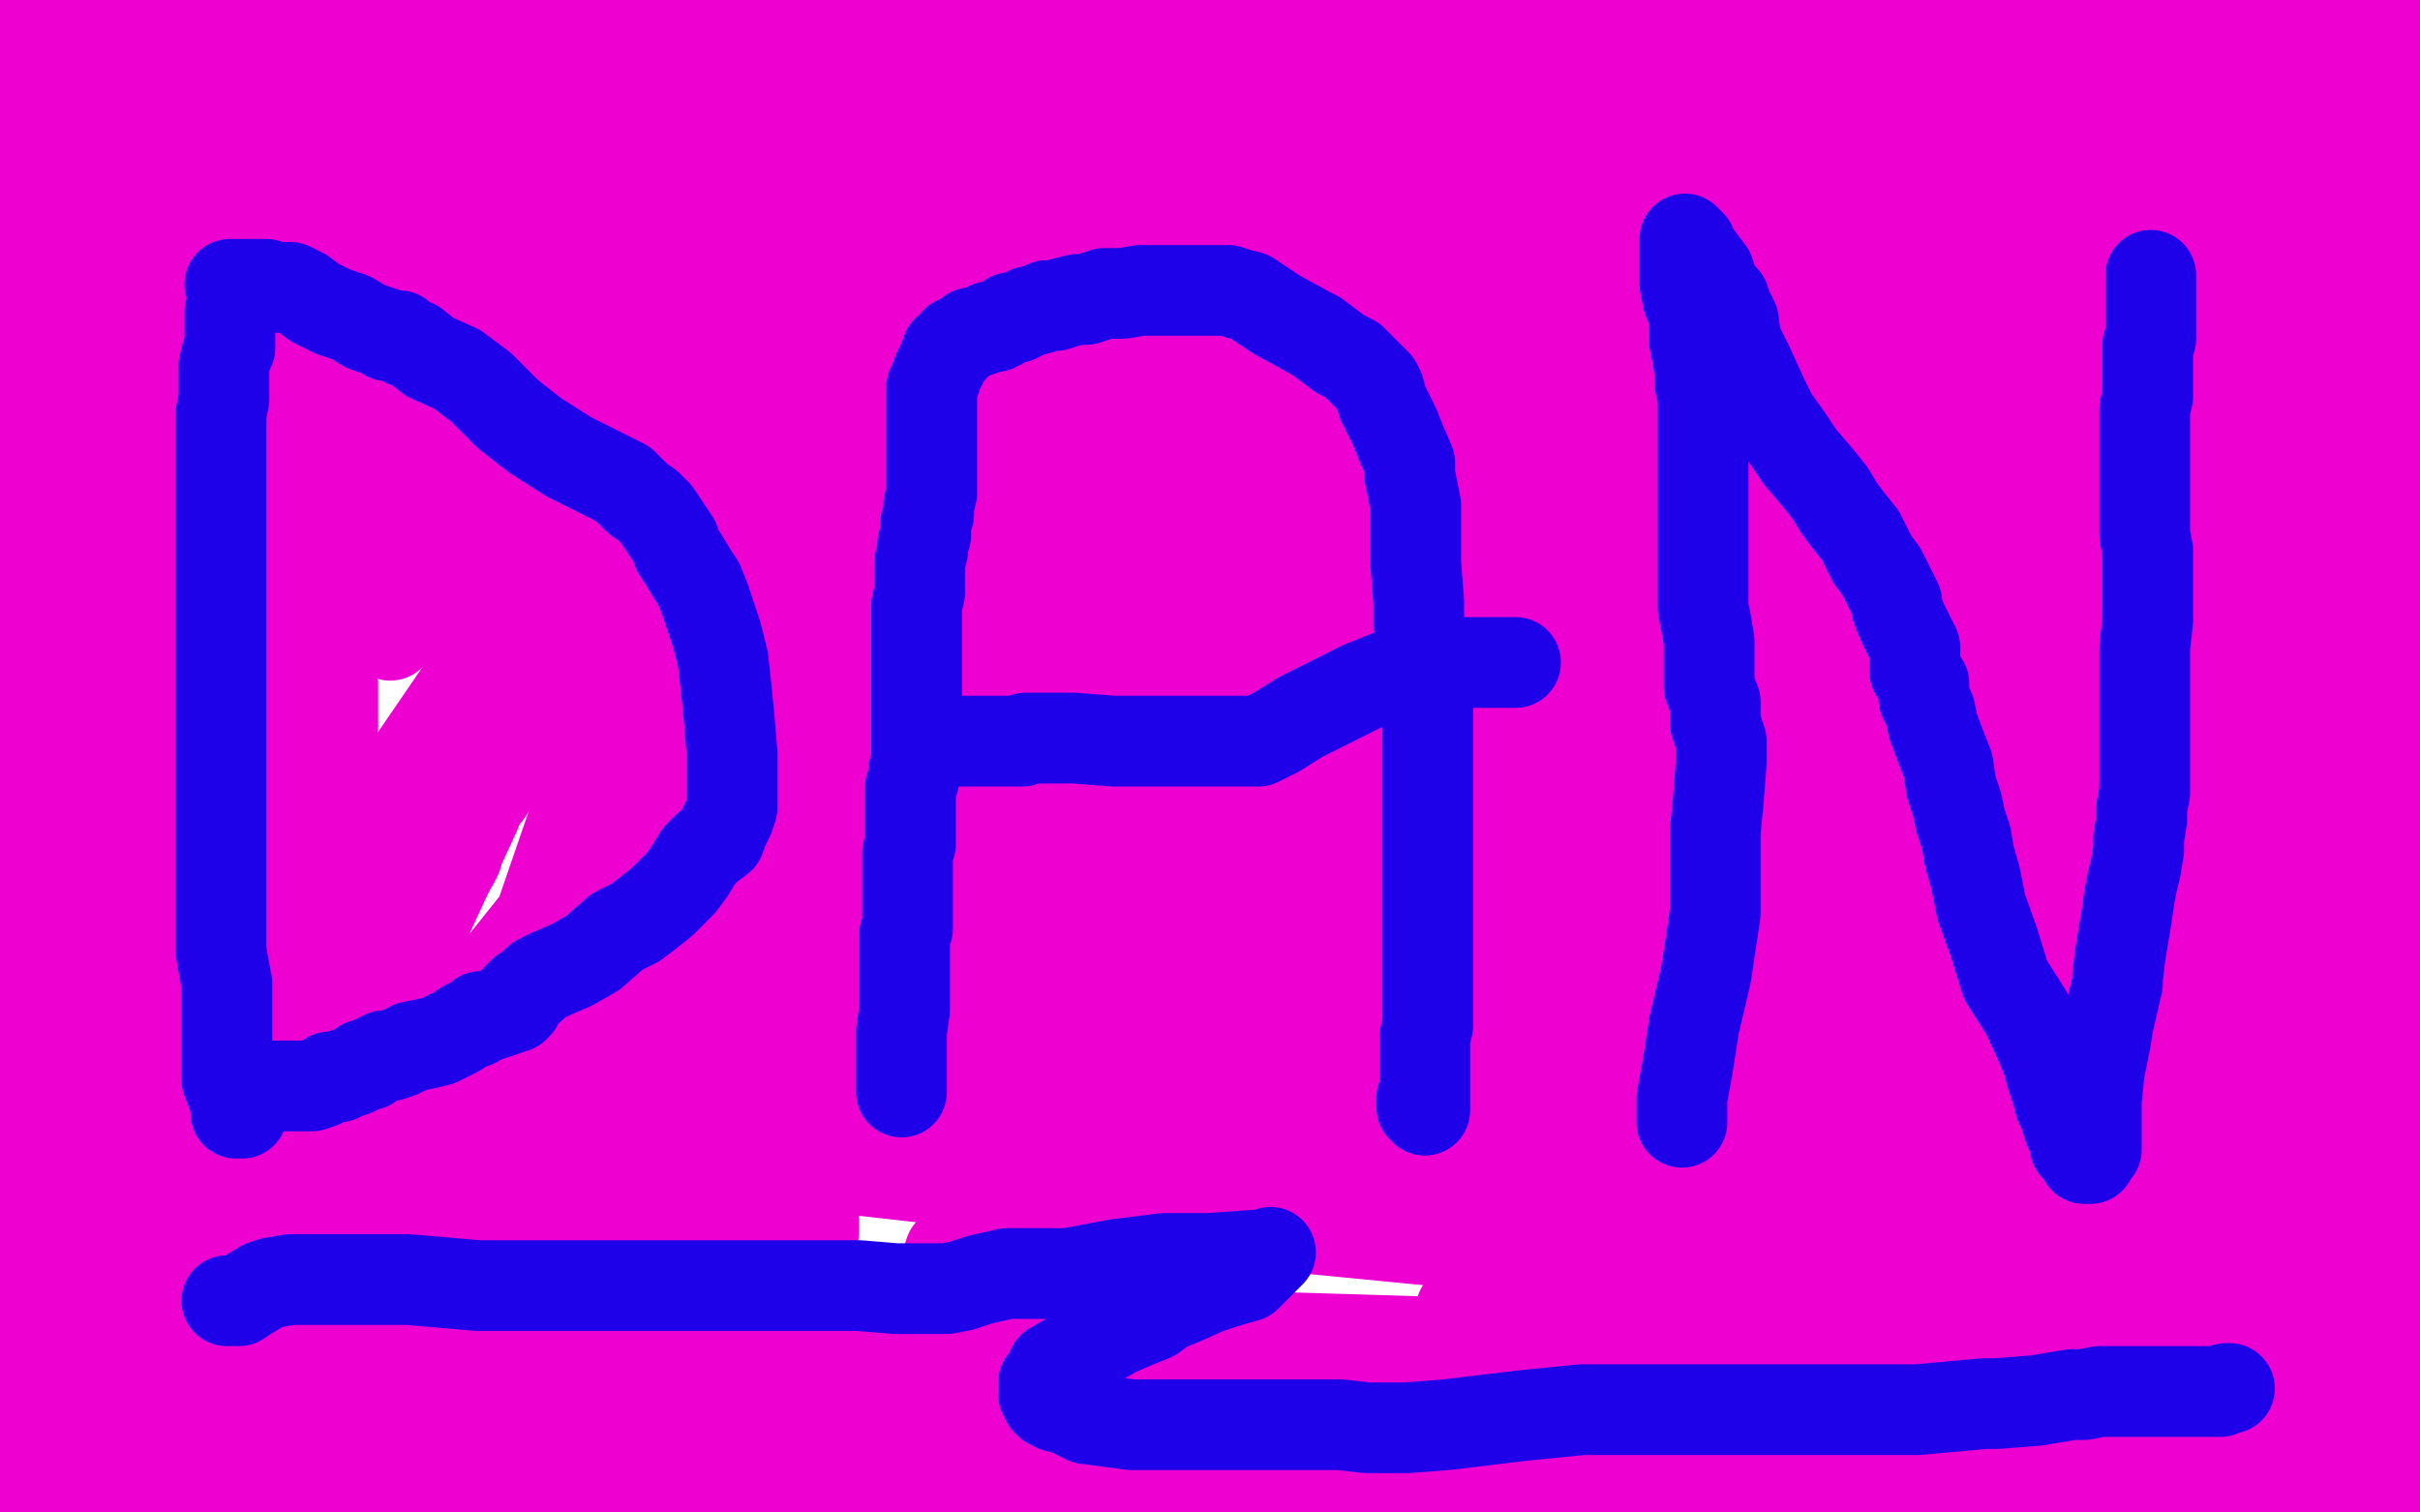 <?xml version="1.0" standalone="no"?>
<!DOCTYPE svg PUBLIC "-//W3C//DTD SVG 1.1//EN"
"http://www.w3.org/Graphics/SVG/1.1/DTD/svg11.dtd">

<svg width="800" height="500" version="1.1" xmlns="http://www.w3.org/2000/svg" xmlns:xlink="http://www.w3.org/1999/xlink" style="stroke-antialiasing: false"><desc>This SVG has been created on https://colorillo.com/</desc><rect x='0' y='0' width='800' height='500' style='fill: rgb(255,255,255); stroke-width:0' /><polyline points="395,335 394,335 394,335 393,336 393,336 390,337 390,337 387,339 387,339 385,340 385,340 378,344 378,344 369,347 369,347 359,351 359,351 352,354 346,356 345,356 345,355 345,354 345,352 345,348 346,344 348,339 349,336 350,334 350,333 350,332 351,332 351,331 351,330 351,329 351,328 351,325 350,323 349,322 350,322 352,322 355,323 359,325 369,326 379,327 389,328 397,329 403,329 404,329 405,329 407,329 410,329 413,329 414,329 415,329 416,329 417,329 419,328 420,328 421,328 421,329 421,330 421,331 420,335 419,338 418,340 417,343 417,345 416,347 415,351 415,353 414,356 413,358 413,360 413,362 413,364 413,368 413,369 413,372 413,374 413,377 413,382 413,386 413,389 413,393 413,395 413,397 413,400 413,402 412,405 412,407 411,411 411,413 410,418 408,421 407,423 407,424 405,424 404,424 403,425 402,424 401,423 395,417 384,406 371,396 363,389 357,381 357,375 357,367 359,359 361,352 364,348 366,347 370,347 378,347 390,347 400,349 403,350 403,351 402,353 401,353 400,357 397,362 392,369 386,376 381,383 377,387 375,390 371,392 370,392 370,391 370,390 371,387 371,382 372,374 372,360 373,353 374,351 375,351 375,353 375,356 375,364 375,372 373,379 367,387 360,394 354,401 352,404 352,403 353,400 356,394 360,388 370,370 385,347 390,339 391,338 391,340 391,343 389,347 389,358 388,373 387,389 387,405 386,415 386,419 386,417 387,414 388,411 391,399 396,381 400,365 403,355 403,353 403,355 403,361 403,366 399,384 393,402 382,421 378,427 378,429 377,428 377,427 377,422 374,417 371,412 367,410 360,410 348,410 331,410 326,411 323,412 320,412 318,412 317,412 314,414 312,420 310,427 310,431 312,434 322,435 359,433 380,430 390,428 389,428 387,429 384,431 379,435 359,443 335,449 309,457 291,461 285,465 286,465 289,464 305,463 342,460 394,459 429,459 451,461 459,462 458,462 450,462 426,462 391,462 339,462 313,462 313,464 317,468 338,474 391,479 452,482 507,483 523,487 522,488 513,488 490,488 450,486 357,478 316,476 305,475 307,475 313,475 338,475 379,475 425,475 450,475 457,475 456,474 430,474 384,474 332,473 292,473 279,474 280,474 296,474 349,474 414,472 481,467 531,460 544,456 533,452 485,444 419,442 368,442 343,448 341,451 346,451 367,451 395,449 424,448 450,447 467,445 471,445 467,445 452,445 424,445 396,446 377,448 376,449 381,451 418,451 492,451 576,451 636,451 661,449 662,449 652,449 626,449 592,448 570,448 567,448 570,451 584,455 601,455 621,455 643,453 655,453 653,453 649,453 630,455 606,460 580,468 551,478 536,480 534,480 536,480 550,473 575,471 617,468 629,468 630,468 625,470 598,475 550,479 506,486 484,492 481,492 482,493 490,493 505,493 536,494 555,494 565,494 568,494 568,493 562,492 547,492 527,492 507,492 501,492 503,492 508,492 525,492 551,489 579,487 599,485 611,485 613,485 612,485 608,485 594,489 581,494 578,498 582,499 595,498 629,485 665,471 701,460 719,452 720,449 712,447 694,447 668,449 640,455 619,463 610,468 608,470 611,470 614,471 620,471 631,471 646,471 667,471 688,471 701,472 703,473 701,473 694,473 665,473 652,473 630,474 629,474 630,475 641,477 664,479 702,481 735,481 752,481 754,481 748,481 718,481 687,481 660,482 635,482 625,483 625,485 627,485 635,485 656,486 684,486 711,486 728,486 733,485 728,485 706,485 676,485 641,485 620,487 618,487 619,488 634,488 669,489 718,489 749,489 771,487 772,486 769,484 762,482 749,481 737,481 724,485 719,489 718,493 719,494 727,495 741,495 760,495 769,492 772,490 773,488 772,488 771,489 771,488 771,487 772,487 774,489 776,490 781,492 782,494 783,494 784,494 785,494 788,494 794,494 795,493 794,494 793,494 793,495 793,494 792,492 791,490 790,482 790,469 788,457 786,444 785,433 785,424 785,422 785,423 786,425 786,426 786,429 790,435 791,438 791,439 791,437 791,432 792,425 793,399 793,383 794,373 795,370 795,372 794,377 794,384 792,393 790,414 787,432 784,446 783,449 783,448 783,444 783,425 783,400 783,375 781,351 776,339 775,337 775,338 773,357 769,391 765,418 751,453 744,464 744,462 744,455 746,442 750,416 750,388 750,362 750,344 747,338 746,337 742,342 721,382 706,410 697,433 691,450 690,455 690,456 691,451 698,428 706,398 712,369 716,343 717,333 717,332 714,344 702,375 680,424 659,468 649,490 647,495 649,491 655,482 671,459 687,430 699,399 700,379 698,377 697,379 689,402 676,430 666,459 660,478 658,483 660,479 665,471 678,445 689,414 693,365 693,346 690,343 688,343 677,359 658,387 635,418 617,444 606,453 605,453 607,446 632,413 655,382 669,360 674,352 673,353 670,357 664,364 647,382 626,400 603,419 585,435 580,441 582,444 613,445 667,440 715,421 735,406 742,394 741,388 734,386 720,387 706,394 697,402 694,409 694,414 695,416 698,414 703,411 706,407 706,405 703,403 694,402 675,402 645,404 621,405 605,408 596,409 602,406 634,395 697,385 742,378 750,374 751,374 744,374 727,381 696,395 662,408 636,417 619,431 618,434 618,435 621,436 632,434 647,429 655,427 660,427 659,427 656,429 648,431 618,437 538,439 496,437 483,434 483,433 487,429 505,423 530,414 550,405 560,402 558,402 556,402 552,402 545,405 524,417 515,422 514,425 514,426 517,426 531,426 568,422 632,419 674,417 684,415 682,414 665,414 618,415 589,419 569,426 557,432 553,434 554,433 556,432 561,430 583,427 613,425 633,425 640,424 637,427 626,436 608,442 594,442 584,435 583,422 593,403 613,382 637,360 651,347 654,342 652,343 641,351 622,366 601,382 582,396 571,410 566,414 566,412 569,405 573,397 586,376 611,339 623,325 624,322 623,322 618,328 607,341 593,358 578,372 558,386 541,397 531,398 528,398 527,395 526,386 530,377 534,368 537,360 539,357 539,356 538,359 536,363 533,368 531,372 524,387 517,401 512,415 512,417 512,415 512,412 516,402 519,389 519,376 520,364 521,356 521,355 520,357 518,361 517,367 512,380 507,396 503,408 502,411 503,409 506,402 517,378 533,343 552,297 561,266 566,249 565,239 564,239 563,242 560,258 551,279 539,310 530,343 526,359 525,363 525,361 527,356 540,324 553,293 560,261 564,234 564,219 564,217 564,218 563,225 563,237 561,278 561,340 561,400 560,431 560,451 560,452 561,448 562,438 564,409 569,371 574,325 576,299 576,281 576,277 576,281 576,292 566,368 560,430 560,479 560,499 563,496 573,473 582,443 589,398 599,341 606,291 612,258 612,256 612,257 612,276 612,316 599,365 592,388 588,401 589,400 594,394 604,383 634,343 682,266 699,218 703,194 703,192 703,193 703,215 701,265 700,331 700,391 706,426 711,435 712,435 712,422 712,397 712,373 710,355 709,347 708,346 707,347 703,367 697,401 691,429 690,445 690,450 693,451 701,446 708,435 713,422 718,411 723,400 726,396 725,399 724,407 722,419 718,431 713,455 712,470 711,478 711,477 713,473 715,469 722,459 731,444 740,435 748,426 748,425 748,426 746,431 725,471 717,487 706,496 713,487 721,481 737,463 755,444 764,434 765,431 763,431 761,435 745,455 733,471 725,487 723,493 723,491 725,489 727,483 732,471 740,458 751,447 756,443 757,445 757,449 754,462 750,472 747,477 747,476 748,475 751,472 754,470 758,464 765,459 767,458 767,459 766,464 764,474 763,478 762,479 762,478 764,475 767,468 779,447 794,409 799,367 797,372 796,375 796,374 796,371 796,362 796,350 796,338 796,289 796,262 796,252 796,251 796,252 795,274 793,306 792,348 792,371 792,380 792,378 792,373 796,339 799,279 799,278 799,274 798,265 796,243 794,215 792,176 790,137 790,113 790,99 790,94 790,98 790,107 790,120 790,136 790,177 790,211 790,227 791,233 791,232 791,228 792,217 792,143 792,81 790,36 790,17 789,2 788,0 787,5 786,14 784,38 779,80 778,107 776,117 776,115 776,110 777,99 782,75 785,48 788,27 790,14 790,12 790,15 789,19 787,25 780,34 775,40 759,54 744,61 726,63 700,60 671,54 650,48 636,45 632,44 633,42 639,40 646,39 665,36 685,34 702,34 711,34 712,34 710,34 707,33 700,33 682,32 652,31 628,29 619,28 618,28 619,28 636,32 669,33 719,35 754,35 771,35 773,33 771,33 762,30 744,28 710,26 695,26 691,26 691,25 693,24 698,21 715,14 728,10 738,7 743,6 742,6 741,6 739,6 736,6 726,6 713,6 699,6 693,6 694,6 699,6 708,6 735,6 760,5 776,2 779,2 778,2 777,2 772,2 766,2 753,5 728,6 686,10 652,12 631,12 626,12 627,12 651,9 666,8 708,8 730,7 736,7 733,7 729,7 723,7 701,7 663,7 603,7 535,8 445,8 418,8 410,7 409,7 411,6 414,6 420,6 439,6 469,6 495,6 512,6 513,6 511,6 490,6 464,6 424,6 366,4 317,4 293,4 276,4 272,4 273,4 277,4 283,4 313,4 338,4 356,4 360,4 357,4 352,4 318,4 242,4 131,4 55,4 8,2 5,1 8,1 17,1 29,2 72,3 130,5 201,6 216,6 226,6 225,6 221,6 208,6 181,6 137,6 77,6 35,6 13,6 7,6 6,7 4,7 3,7 1,7 0,7 0,17 1,16 1,15 1,14 2,13 3,12 4,12 4,13 6,14 6,16 7,18 7,23 7,26 6,31 5,34 5,38 5,43 5,48 4,53 4,59 4,63 4,67 4,71 4,74 4,76 4,78 4,81 3,86 2,93 0,99 0,103 0,106 0,107 0,166 1,164 1,162 1,160 1,156 3,151 3,147 4,141 4,135 4,132 4,128 4,127 5,128 5,131 5,134 5,137 5,145 5,156 5,164 5,173 5,181 5,188 5,192 4,196 3,199 3,203 3,206 3,211 3,218 3,221 3,225 3,227 3,234 3,235 3,242 3,247 3,249 3,254 3,258 3,260 2,263 2,266 2,267 2,269 0,273 0,278 0,358 1,355 2,350 2,342 3,332 7,316 7,306 8,301 8,296 8,295 8,297 8,300 8,303 8,307 8,317 8,328 8,338 8,349 8,356 8,362 8,368 8,381 8,384 8,397 8,405 8,411 8,417 8,421 8,424 8,426 7,430 5,435 5,441 4,447 1,453 1,461 1,466 1,468 1,469 1,470 1,472 1,473 1,475 1,477 1,479 1,480 1,483 1,484 2,484 2,485 2,486 2,487 2,491 2,496 13,499 13,498 14,498 16,498 18,497 22,497 32,496 44,496 50,496 53,497 55,499 310,499 313,499 318,499 322,498 327,498 331,498 334,498 336,498 338,498 340,498 342,498 344,498 347,498 355,498 358,497 363,497 369,497 376,497 382,496 389,496 397,496 404,496 412,496 418,496 424,496 426,496 430,495 431,494 433,494 434,493 440,492 450,492 459,492 466,492 472,492 477,492 483,492 490,492 493,492" style="fill: none; stroke: #ed00d0; stroke-width: 30; stroke-linejoin: round; stroke-linecap: round; stroke-antialiasing: false; stroke-antialias: 0; opacity: 1.0"/>
<polyline points="495,492 498,490 501,488 504,486 507,485 510,483 513,482 515,481 513,481 511,481 505,481 498,480 477,480 444,480 389,479 326,479 267,479 217,479 194,478 183,478 185,478 189,478 196,478 202,478 221,478 246,478 276,478 314,478 324,478 322,478 317,478 307,478 269,478 179,478 82,478 0,478 5,478 20,478 54,478 85,478 112,478 123,478 121,478 117,478 102,476 82,476 66,476 55,476 53,476 57,476 63,476 77,476 106,475 132,475 148,474 150,473 149,473 146,473 136,473 114,473 104,473 106,473 110,472 129,469 153,466 184,465 228,466 257,467 269,469 267,469 264,469 243,469 212,465 174,461 161,460 160,460 163,459 171,459 199,459 236,459 266,459 282,459 286,459 284,459 283,458 280,458 266,455 245,453 222,453 210,453 209,454 209,455 217,455 241,455 280,448 296,442 299,438 299,437 297,437 296,437 294,437 292,437 290,437 283,437 273,436 269,434 268,433 268,432 273,432 279,431 283,430 284,430 283,430 280,430 273,430 264,430 254,429 247,427 246,427 246,426 247,426 249,424 253,421 258,417 266,411 269,407 269,405 269,404 268,404 267,404 266,404 262,404 257,404 255,404 252,404 251,404 250,402 248,398 246,396 244,394 243,389 242,386 241,381 241,378 241,376 241,374 241,373 241,372 241,371 241,370 241,369 241,368 241,367 239,367 239,368 238,369 237,369 236,371 235,372 233,373 232,375 230,376 229,376 229,377 228,377 228,378 226,378 225,379 225,380 224,381 222,382 220,382 218,383 215,384 214,385 212,386 211,387 209,388 208,389 208,390 207,390 205,391 205,392 204,393 203,394 202,395 202,396 201,397 200,397 200,398 199,399 198,400 197,401 196,402 195,402 195,403 194,403 193,404 192,404 191,406 189,406 188,407 187,407 186,408 185,409 184,410 182,411 180,413 179,414 177,416 176,416 174,416 173,417 172,417 171,417 169,418 166,420 162,420 160,421 158,421 156,422 153,423 152,423 151,424 148,424 147,425 145,425 144,426 141,426 139,427 136,427 133,428 132,428 129,429 126,430 124,430 122,430 119,430 118,430 116,430 113,430 111,430 109,430 107,430 106,430 103,430 101,430 98,430 96,430 94,430 93,430 91,431 90,431 89,431 88,431 87,431 87,430 86,430 84,430 81,430 79,429 77,429 74,429 70,429 67,429 64,429 62,429 60,429 59,429 57,429 56,429 55,429 53,429 51,429 50,429 49,429 48,429 47,429 46,429 46,428 46,427 45,427 44,426 44,425 43,424 42,424 42,423 41,422 40,422 39,421 37,420 35,420 34,419 34,418 34,417 34,415 34,414 34,413 34,412 34,411 35,411 35,410 36,410 36,409 36,408 37,408 37,407 37,406 38,406 39,406 40,407 41,407 41,408 41,409 42,410 42,411 42,412 42,413 42,414 43,414 43,413 43,412 44,412 44,411 44,410 45,410 45,409 45,408 45,407 45,406 45,405 46,405 46,404 46,403 46,402 46,401 47,400 47,399 47,398 47,397 47,395 47,394 47,392 47,391 47,390 47,388 47,387 47,386 47,385 47,384 47,383 47,382 47,381 47,380 47,379 47,378 48,377 48,376 48,375 48,374 48,373 48,372 48,371 48,370 48,368 48,367 48,366 48,365 48,364 48,363 48,362 48,361 48,360 48,359 48,358 48,357 48,356 48,355 48,354 48,353 48,352 48,351 48,350 48,349 48,348 48,347 48,346 47,345 47,344 47,343 47,342 47,340 47,339 47,338 47,337 47,336 47,335 47,334 47,333 47,332 47,331 46,331 46,330 46,329 46,328 46,327 46,326 46,324 46,323 46,322 46,321 46,320 46,319 46,318 46,317 46,316 46,315 46,314 46,313 46,312 46,311 46,310 46,309 46,308 46,307 46,306 46,305 46,304 46,303 46,301 46,300 46,299 46,298 46,297 46,296 46,295 46,294 46,293 46,292 46,291 46,290 46,289 46,288 46,287 46,286 46,285 46,284 46,283 46,282 46,281 46,280 46,279 46,278 46,277 46,276 46,275 46,274 46,273 46,272 46,271 46,270 46,269 46,268 46,267 46,266 45,264 45,262 45,261 45,260 45,259 45,258 45,257 45,256 45,254 45,253 45,252 45,251 45,250 45,249 45,248 45,246 45,244 45,243 45,242 45,241 45,239 45,238 45,236 45,235 45,234 45,233 45,232 46,230 46,229 46,228 46,227 46,225 46,224 46,223 46,222 46,221 46,220 46,219 46,218 46,217 46,216 46,215 45,215 45,214 45,213 45,212 45,211 45,210 45,208 44,207 44,205 44,202 44,201 43,199 43,196 43,193 43,189 43,185 43,180 43,173 43,166 42,158 42,151 42,146 42,141 42,138 42,136 42,135 42,133 42,132 42,131 41,130 41,129 41,128 41,127 41,125 40,124 40,123 40,121 40,120 40,118 40,117 40,115 40,113 40,111 40,110 40,108 40,106 39,103 39,101 39,99 39,98 38,95 38,93 38,91 38,89 38,87 38,85 38,83 38,81 38,78 38,76 38,74 38,71 38,69 38,68 38,66 38,64 38,63 38,62 38,60 38,59 38,58 38,56 38,55 38,54 38,53 38,52 38,51 38,50 38,49 38,48 38,47 39,47 40,47 41,47 42,47 43,47 44,47 45,47 46,47 47,47 48,47 49,47 50,47 51,47 52,47 53,47 54,47 55,47 56,47 57,47 58,47 59,48 61,48 62,49 65,50 69,51 73,52 74,52 75,52 76,52 77,52 81,54 83,54 87,55 89,55 92,55 93,55 94,55 96,56 97,56 99,57 101,57 103,58 104,58 105,59 107,59 110,61 111,62 113,62 115,63 117,65 118,66 119,67 121,68 123,70 124,70 126,71 127,72 129,73 131,74 132,74 133,76 134,77 136,79 137,80 139,82 141,84 143,85 145,88 149,92 152,95 152,97 154,99 155,100 155,101 156,102 158,103 158,104 160,106 161,106 162,107 163,110 165,110 166,111 168,113 170,115 174,118 175,120 179,122 180,124 181,125 182,127 183,129 187,132 188,135 189,137 190,139 192,141 193,143 195,146 196,147 196,148 197,148 197,150 198,151 198,152 200,154 201,156 202,157 203,160 205,162 207,164 208,166 210,168 211,169 213,171 214,173 216,175 217,177 218,179 220,181 222,185 224,187 226,191 227,193 228,195 229,197 230,199 230,200 232,203 233,205 233,207 234,208 234,210 235,211 235,214 236,217 237,219 239,223 239,226 240,230 241,234 241,236 241,238 241,241 241,243 242,245 242,247 243,249 244,251 244,252 244,254 245,255 245,257 245,260 245,262 246,266 246,269 247,273 248,275 248,277 248,279 248,281 248,283 248,286 248,288 248,290 248,292 248,295 248,297 248,298 249,301 249,302 249,304 249,305 249,308 249,311 250,318 250,337 250,352 250,365 250,376 250,387 250,393 250,397 250,399 250,400 249,401 249,403 249,404 249,405 248,406 248,407 248,408 247,408 247,409 247,410 247,408 247,407 247,406 247,405 247,404 247,403 247,402" style="fill: none; stroke: #ed00d0; stroke-width: 30; stroke-linejoin: round; stroke-linecap: round; stroke-antialiasing: false; stroke-antialias: 0; opacity: 1.0"/>
<polyline points="247,387 247,386 247,386 246,386 246,386 246,385 246,385 244,384 244,384 244,381 244,381 243,379 243,379 243,377 243,377 242,375 242,374 242,371 242,368 242,366 242,363 243,360 244,358 245,354 246,351 246,347 246,344 244,340 243,338 243,337 243,336 243,335 243,334 242,334 242,333 242,332 242,329 242,328 242,326 242,324 242,322 242,321 243,317 243,314 244,311 245,306 246,302 246,298 246,294 246,292 247,290 247,287 247,283 247,278 247,272 247,266 247,261 247,255 247,250 247,244 247,240 247,236 247,234 246,230 246,228 245,225 244,222 244,220 244,219 244,216 243,214 242,212 241,211 240,211 239,209 237,208 236,207 234,205 233,205 231,203 229,201 227,199 223,195 220,192 219,189 218,186 216,183 214,179 211,174 210,173 209,172 208,171 208,170 208,171 208,172 208,173 208,174 208,175 209,176 209,178 209,179 210,180 210,181 210,182 211,183 211,185 211,186 211,187 211,188 211,189 212,191 213,192 213,193 213,194 214,195 214,197 214,199 216,201 216,203 216,204 217,205 218,205 218,207 219,208 220,212 223,216 224,218 225,220 226,222 227,223 227,225 228,227 230,230 230,233 233,237 234,240 235,242 236,244 237,246 238,249 240,255 242,259 245,265 249,274 251,279 253,285 253,290 254,294" style="fill: none; stroke: #ed00d0; stroke-width: 30; stroke-linejoin: round; stroke-linecap: round; stroke-antialiasing: false; stroke-antialias: 0; opacity: 1.0"/>
<polyline points="249,402 248,402 248,402 247,402 247,402 246,402 246,402 245,403 245,403 244,403 244,403 244,404 244,404 243,405 243,405 240,406 235,409 227,413 219,416 215,419 213,421 211,423 210,424 208,424 206,426 205,426 204,427 204,426 205,424 206,421 209,417 219,406 227,395 233,379 234,374 232,363 231,362 230,363 230,366 229,377 225,391 223,406 222,422 222,434 222,439 224,439 228,433 237,426 246,420 257,413 262,411 262,410 260,410 257,410 251,414 236,422 223,431 203,444 196,448 195,448 196,448 198,447 207,443" style="fill: none; stroke: #ed00d0; stroke-width: 30; stroke-linejoin: round; stroke-linecap: round; stroke-antialiasing: false; stroke-antialias: 0; opacity: 1.0"/>
<polyline points="178,432 157,433 140,437 130,440 128,442 129,443 132,443" style="fill: none; stroke: #ed00d0; stroke-width: 30; stroke-linejoin: round; stroke-linecap: round; stroke-antialiasing: false; stroke-antialias: 0; opacity: 1.0"/>
<polyline points="207,443 218,440 226,436 226,434 224,434 222,433 210,432 178,432" style="fill: none; stroke: #ed00d0; stroke-width: 30; stroke-linejoin: round; stroke-linecap: round; stroke-antialiasing: false; stroke-antialias: 0; opacity: 1.0"/>
<polyline points="132,443 138,443 148,440 173,438 196,437 204,434 203,434 197,433 182,433 160,433 132,433 107,435 91,438 87,440 87,441 89,441 92,440 100,436 111,432 113,431 115,431 113,431 108,433 100,437 89,442 79,447 70,450 69,451 70,451 72,451 84,451 102,451 120,451 133,451 137,451 136,451 132,450 121,450 103,450 88,453 78,455 77,457 78,458 82,459 95,459 118,459 145,459 164,458 166,458 162,458 146,456 113,456 66,456 33,456 10,456 5,456 8,456 19,456 37,456 61,452 78,449 81,447 80,447 77,446 65,445 51,445 29,448 21,450 19,451 20,450 20,449 20,447 20,442 18,436 15,431 13,427 10,425 8,425 9,425 10,425 11,423 13,423 17,420 25,415 33,408 43,400 52,395 65,391 77,390 80,392 79,398 73,407 64,412 58,416 59,413 63,408 69,402 77,393 97,376 119,363 151,352 157,352 156,354 152,357 141,369 123,383 98,399 75,414 63,424 62,426 68,425 89,415 138,394 208,360 233,345 242,339 239,339 235,339 214,351 175,377 112,408 67,435 45,443 42,443 50,430 74,416 125,392 184,368 237,349 272,335 281,330 279,329 265,329 240,330 211,337 185,351 152,376 148,385 151,387 162,387 178,378 194,365 205,353 208,347 207,347 204,348 195,358 177,372 150,396 136,405 135,407 138,407 147,402 160,396 172,389 178,382 179,375 178,369 175,363 172,360 166,359 162,368 159,382 159,392 159,400 159,409 159,415 160,416 165,410 180,390 204,355 239,296 255,236 255,165 248,151 247,150 246,156 242,179 236,217 215,268 190,313 171,335 166,340 168,334 189,273 219,208 247,146 260,115 262,107 262,111 262,121 260,133 260,159 260,186 258,211 251,227 249,233 249,234 258,218 266,192 271,167 272,153 271,152 268,157 250,188 218,242 187,293 167,318 162,327 162,326 168,318 179,303 194,283 212,265 224,256 225,254 225,255 218,277 190,339 159,402 143,426 142,428 143,427 147,418 157,402 169,382 182,361 187,346 189,340 189,344 186,352 182,363 165,389 145,419 144,420 145,416 154,390 176,344 195,281 213,219 222,177 226,165 224,165 210,180 162,236 73,341 39,391 33,398 35,396 52,374 85,323 137,251 178,191 196,158 198,155 198,157 192,182 157,269 127,334 96,392 79,418 76,423 77,421 83,408 99,382 121,343 139,306 144,288 144,287 120,316 76,383 23,447 0,477 59,360 63,354 72,344 77,341 77,342 77,343 76,343" style="fill: none; stroke: #ed00d0; stroke-width: 30; stroke-linejoin: round; stroke-linecap: round; stroke-antialiasing: false; stroke-antialias: 0; opacity: 1.0"/>
<polyline points="64,371 62,372 62,372 61,373 61,373 60,373 60,373 60,371 59,368 57,361 55,347 52,334 49,325 47,323 45,324 41,341 34,377 31,410 31,429 30,434 30,435 31,421 37,402 39,375 44,345 46,315 46,287 46,267 46,266 46,271 46,281 43,306 38,349 28,421 24,443 24,445 24,443 27,428 30,403 32,375 33,334 34,297 35,275 36,269 36,270 36,287 32,313 29,345 25,374 23,389 23,391 23,388 23,380 26,356 27,324 30,279 30,233 30,205 29,205 28,210 28,218 25,238 21,257 20,272 19,276 19,277 19,275 20,270 25,250 34,218 36,198 37,187 37,183 37,185 37,193 35,204 34,219 34,251 33,283 33,303 33,306 34,302 42,279 51,237 58,185 60,138 60,114 59,104 58,103 58,104 54,114 48,135 42,159 35,194 34,205 34,201 34,190 34,178 34,152 34,124 31,106 29,100 28,102 27,110 26,121 25,154 25,173 25,186 25,189 26,183 28,174 34,149 37,121 38,95 38,74 34,63 34,62 34,63 33,67 32,84 30,108 29,134 29,148 29,151 29,145 29,136 29,125 30,101 30,79 30,62 30,66 30,71 30,78 30,91 30,99 30,102 30,103 30,101 30,97 30,84 29,62 27,49 25,45 25,44 24,42 24,41 24,40 24,38 23,37 23,36 23,35 23,34 23,33 23,31 23,29 24,29 24,27 24,26 26,25 27,24 29,24 30,23 31,22 32,22 33,22 37,22 42,22 48,22 57,23 62,23 69,23 73,23 75,23 80,23 85,23 90,23 93,24 97,24 99,24 103,24 106,24 109,24 117,24 123,24 132,24 140,24 149,25 156,25 163,25 170,25 179,24 188,24 197,24 206,24 222,23 230,23 239,23 249,23 257,23 265,23 272,23 281,23 290,23 300,23 308,23 318,22 328,20 334,20 341,20 347,20 353,20 359,19 366,19 373,19 381,19 389,19 400,19 409,18 426,17 439,17 453,17 466,17 476,17 483,17 492,17 500,17 509,16 514,16 523,14 526,14 534,14 539,14 544,14 551,14 561,14 572,14 581,14 592,13 605,13 615,13 626,13 635,13 641,13 643,13 645,13 647,13 654,13 668,13 684,13 696,13 703,13 706,14 708,15 712,16 721,18 729,20 734,22 737,22 738,23 741,26 743,29 745,33 746,38 747,43 747,48 747,55 747,69 747,80 748,91 749,99 751,107 751,113 753,119 755,127 758,137 762,148 765,156 767,163 767,171 767,181 767,191 767,204 767,216 767,227 765,239 765,252 765,266 765,279 765,303 765,310 768,333 770,346 776,361 779,377 781,390 781,396 781,397 781,396 781,393 781,387 781,374 781,355 781,314 779,289 778,268 778,253 778,243 778,238 778,235 778,233 778,230 778,228 778,227 778,228 778,233 775,241 774,251 770,278 757,317 747,339 746,342 746,338 746,331 746,321 746,271 747,214 750,150 755,89 758,41 758,19 758,8 757,5 757,6 757,9 757,14 757,22 757,55 757,83 757,107 757,120 757,124 758,124 759,122 760,119 763,109 768,90 786,46 792,34 764,87 764,89 764,95 764,100 764,104 764,109 764,113" style="fill: none; stroke: #ed00d0; stroke-width: 30; stroke-linejoin: round; stroke-linecap: round; stroke-antialiasing: false; stroke-antialias: 0; opacity: 1.0"/>
<polyline points="764,145 764,146 764,146 764,147 764,147 764,150 764,156 764,165 765,195 766,221 767,235 768,237 769,234 769,227 769,203 769,174 769,138 769,105 769,79 769,71 768,71 767,76 766,96 766,131 760,207 757,240 757,269 753,299 751,325 750,344 750,350 751,350 752,348 755,336 756,311 756,270 757,245 757,224 756,218 756,217 755,222 749,241 746,266 739,295 732,322 727,337 727,338 727,335 727,325 727,307 727,289 727,270 725,252 723,239 721,231 720,228 719,227 718,230 718,241 718,251 713,296 710,341 702,367 700,376 700,377 700,374 706,351 720,308 729,250 740,200 741,172 741,152 741,150 741,151 738,172 731,230 722,309 709,380 701,427 699,437 699,436 708,414 736,345 779,221 790,137 790,91 790,78 790,79 789,85 789,120 789,183 787,251 784,312 781,348 781,354 781,349 781,320 781,270 781,211 781,159 781,130 778,116 777,115 776,116 771,136 759,204 750,282 738,359 732,393 732,390 732,380 732,366 732,350 732,301 732,249 730,213 729,192 729,183 729,187 729,198 729,213 727,248 725,278 721,305 719,318 718,319 720,315 724,304 739,266 758,215 767,178 773,153 773,150 772,153 766,173 756,229 746,286 738,346 731,374 729,380 729,376 729,364 731,329 739,245 740,187 743,157 744,148 744,152 744,166 744,184 740,245 722,305 696,348 679,367 677,369 680,357 690,321 708,266 728,208 737,174 739,166 738,169 737,177 728,208 703,265 689,302 680,323 679,325 680,320 687,298 697,266 712,226 723,202 727,194 726,197 724,205 716,229 709,256 699,279 694,293 692,300 692,298 692,294 694,278 698,251 699,226 702,213 702,214 702,222 691,270 669,336 642,394 621,426 621,428 623,425 639,404 675,357 709,310 722,269 720,244 705,227 690,225 674,239 650,282 644,321 643,346 643,357 643,358 647,342 654,302 663,249 675,211 682,196 684,194 686,197 686,232 670,270 643,317 620,344 613,351 615,349 637,325 689,276 735,225 758,187 760,175 757,177 751,183 708,219 663,255 621,287 596,304 591,307 593,304 614,280 654,232 701,178 723,149 726,143 722,146 705,164 667,193 627,225 598,248 587,263 589,267 601,262 642,239 704,202 749,167 764,152 765,149 760,154 743,169 713,191 672,229 636,268 623,290 623,298 626,300 633,295 644,283 654,272 658,264 656,264 644,279 616,316 583,346 568,357 567,358 569,354 581,339 602,317 633,288 668,255 711,205 722,184 722,175 719,175 705,183 673,204 626,230 592,253 576,261 576,262 586,253 638,222 745,159 787,127 794,119 791,119 784,123 754,138 702,161 641,186 575,207 547,216 543,216 551,210 610,175 655,146 687,122 704,108 707,104 706,104 697,113 669,142 618,172 550,207 500,230 487,239 504,230 564,202 644,171 714,144 743,137 746,137 741,147 715,167 654,200 589,230 527,258 506,268 509,269 532,259 595,230 663,197 721,165 744,146 746,141 743,141 727,146 678,167 610,198 553,228 518,258 517,260 528,252 569,229 630,196 669,168 680,152 680,145 675,145 662,148 630,168 589,198 558,221 546,233 552,232 580,215 635,187 678,161 693,151 694,150 688,156 663,179 603,222 530,266 476,290 476,289 490,276 534,247 607,203 663,167 697,142 710,129 710,127 707,127 697,132 677,150 644,175 632,184 638,182 652,176 714,148 777,115 663,98 670,96 677,96 682,95 694,95 703,95 709,94 710,94 708,96 708,96 705,102 705,102 701,108 701,108 695,116 695,116 678,125 678,125 667,134 667,134 663,140 663,140 664,140 668,140 686,135 714,129 740,128 753,128 754,128 751,128 736,130 710,132 682,132 658,134 647,135 651,134 658,129 689,113 731,92 757,76 765,66 766,62 764,60 759,60 749,60 733,65 709,80 701,85 701,86 704,84 711,81 731,76 747,71 753,71 752,71 749,71 732,79 689,96 624,113 537,140 518,145 517,145 520,144 547,133 602,122 669,107 710,101 721,99 719,99 709,102 674,124 638,149 593,177 563,201 550,216 549,220 558,221 591,214 654,195 715,171 747,153 757,142 746,135 737,135 668,135 607,138 552,154 519,169 508,177 507,177 509,174 527,163 557,150 593,133 626,115 629,113 624,113 605,123 566,147 522,168 486,186 469,196 468,199 472,199 495,193 550,183 598,177 608,177 605,180 599,184 578,195 547,202 518,211 499,214 493,215 494,214 500,209 528,193 607,154 637,137 652,126 654,123 652,123 634,123 583,131 522,144 479,161 466,169 467,169 472,166 521,147 579,127 620,108 639,97 644,91 642,91 639,91 620,97 589,109 554,118 533,123 531,123 564,103 647,69 725,36 779,22 790,19 789,19 781,20 755,32 719,52 662,77 598,101 548,116 526,124 531,123 540,121 557,118 601,113 660,108 709,101 730,101 732,101 725,102 700,104 665,106 606,110 564,111 539,111 534,111 536,108 556,95 605,80 670,64 731,49 759,40 762,40 757,40 689,47 584,62 481,76 408,83 382,83 387,80 399,73 467,54 571,33 670,15 734,9 751,8 746,9 721,18 660,33 581,44 498,49 416,53 374,53 364,53 368,53 397,48 467,37 616,26 685,22 712,20 714,19 709,19 686,19 630,19 562,19 498,20 449,29 434,37 434,39 449,39 525,39 590,39 628,39 632,39 618,39 538,39 392,39 235,39 119,39 70,39 62,38 62,37 72,33 86,31 109,30 140,29 174,27 198,28 216,34 222,38 223,40 217,43 202,46 175,47 99,47 60,47 41,47 39,48 41,48 56,48 88,48 129,48 158,48 175,48 177,49 175,49 146,53 109,63 80,74 64,82 61,83 62,83 79,79 125,75 183,72 245,67 286,66 309,66 311,66 303,67 269,74 205,77 125,80 59,85 25,89 23,90 32,90 84,85 176,73 289,61 444,44 505,39 519,39 517,39 498,41 441,46 353,53 251,61 183,71 147,84 140,86 140,85 175,71 244,56 331,47 396,38 431,35 440,35 439,35 418,38 336,42 193,44 47,46 303,77 301,77 298,77 297,77 298,77 299,77 301,77" style="fill: none; stroke: #ed00d0; stroke-width: 30; stroke-linejoin: round; stroke-linecap: round; stroke-antialiasing: false; stroke-antialias: 0; opacity: 1.0"/>
<polyline points="316,79 317,79 317,79 315,80 315,80 312,81 312,81 298,88 298,88 269,94 269,94 228,98 199,98 192,99 195,99 201,99 232,96 292,95 361,91 430,90 435,90 431,90 412,93 369,99 320,105 280,109 261,112 258,113 262,112 273,110 355,91 420,84 478,75 494,70 492,68 468,67 389,64 278,64 175,62 112,63 100,63 101,63 134,63 212,63 319,69 435,87 508,116 519,129 504,135 458,136 362,130 236,107 138,76 101,58 114,55 171,52 284,52 411,52 514,53 567,61 574,66 567,70 538,73 466,76 387,76 330,76 315,79 323,80 377,80 482,82 556,82 594,79 603,78 599,78 590,79 547,83 481,95 423,106 382,112 368,115 372,115 381,113 408,105 437,98 459,92 474,89 477,89 474,89 458,92 427,96 375,106 347,108 334,108 333,108 345,108 402,110 500,111 577,113 621,113 628,113 624,113 605,113 571,113 551,113 528,110 510,107 504,106 506,105 511,103 519,102 539,102 561,102 570,105 568,108 545,111 508,111 446,111 389,111 347,111 337,111 340,111 346,111 351,111 365,111 374,111 379,111 378,112 366,120 339,128 302,136 270,141 247,142 240,142 241,142 246,142 263,140 282,139 292,139 294,139 292,140 289,140 278,147 264,151 257,154 252,157 251,158 251,160 258,163 279,167 326,174 356,178 366,179 364,179 354,179 329,177 283,176 218,168 169,168 158,168 160,168 167,168 206,168 237,168 281,168 316,171 331,175 332,178 325,183 312,189 297,192 285,198 280,203 281,204 285,204 322,194 356,183 386,169 399,157 400,148 388,141 362,138 313,138 252,141 215,147 202,154 202,155 210,154 235,146 265,132 297,119 317,114 324,114 324,115 314,124 295,136 274,149 263,157 261,157 262,157 272,154 291,147 304,142 308,142 307,142 304,144 293,150 280,160 270,168 268,174 272,178 285,178 309,178 334,175 361,173 373,172 374,173 368,176 347,186 314,197 283,208 254,224 238,242 241,248 249,249 270,241 306,228 363,204 425,175 479,160 507,158 507,159 492,169 448,192 376,221 301,249 219,284 204,301 204,307 211,307 257,292 329,267 403,238 479,203 537,176 549,171 544,173 510,195 437,230 335,268 252,290 221,292 220,292 225,288 270,259 338,223 414,175 470,141 488,126 485,124 448,123 383,133 312,141 260,151 244,152 243,152 249,145 270,126 298,104 321,89 328,86 326,86 293,92 232,104 168,109 143,109 134,107 134,106 139,98 152,87 171,78 185,71 188,71 188,72 188,94 188,107 188,115 188,119 188,120 189,120 191,120 192,120 193,120 194,121 198,127 205,133 206,134 207,134 211,134 218,133 234,133 250,133 255,133 254,133 251,133 243,133 213,133 182,133 157,136 141,139 137,142 137,143 138,143 144,143 160,143 197,143 254,143 301,143 323,143 327,146 319,154 298,177 269,206 240,229 217,248 208,254 206,255 206,254 207,252 217,234 222,226 239,194 249,172 251,159 251,158 250,161 247,169 233,190 215,210 195,232 181,245 176,248 176,246 176,243 180,235 184,225 189,213 193,207 193,206 192,207 190,213 181,229 171,248 163,259 161,262 161,261 161,258 164,246 170,227 173,201 174,173 175,145 175,136 175,134 172,136 163,149 145,172 135,183 131,187 131,186 132,183 135,178 142,167 150,157 153,152 153,153 150,159 146,168 141,176 131,203 129,209 129,210 129,207 133,194 138,179 140,161 140,148 138,144 136,144 125,152 117,159 102,174 101,177 101,176 103,172 107,166 115,150 123,130 127,111 128,107 126,109 124,115 115,137 106,165 101,186 100,189 100,186 101,181 104,174 111,157 121,141 127,131 128,122 124,118 118,118 106,121 94,129 83,142 76,153 74,160 74,161 74,160 75,158 77,152 85,138 102,110 114,94 117,86 118,86 115,91 112,100 101,125 93,147 87,159 85,162 85,159 87,156 89,148 94,139 98,128 100,117 101,107 101,103 99,101 97,101 95,102 90,110 73,138 69,148 61,169 61,171 62,167 65,161 69,155 78,137 85,114 91,91 94,71 94,64 94,66 94,73 92,99 91,129 90,171 86,211 85,234 85,237 85,235 85,231 85,227 86,220 91,200 95,170 95,151 95,135 95,131 95,134 95,145 93,158 93,196 93,234 94,268 94,288 95,291 95,289 95,287 95,285 94,277 93,259 92,244 92,228 92,212 92,203 92,201 91,202 90,208 82,238 76,268 70,299 69,313 69,318 69,319 69,317 69,314 69,310 70,283 75,258 80,232 88,200 90,177 91,166 91,165 91,166 91,171 91,179 88,215 83,244 76,268 69,289 61,303 58,309 56,310 55,309 55,308 55,306 55,302 53,281 53,252 54,164 57,127 59,106 63,93 64,91 65,92 65,94 65,99 65,104 68,123 69,147 71,173 72,216 71,233 68,239 66,242 65,243 65,242 65,239 65,231 65,215 66,195 66,171 66,151 68,135 70,117 71,115 71,118 70,125 67,134 65,145 61,170 58,191 55,204 54,206 54,205 54,201 56,173 56,147 57,118 59,90 60,71 63,60 64,56 63,57 62,62 60,67 60,82 59,96 59,103 59,104 59,103 59,102 59,99 59,96 59,85 59,77 59,72 63,72 64,72 74,81 98,104 155,153 228,221 311,290 400,349 477,389 530,413 531,414 521,414 483,411 411,404 321,391 259,384 232,382 228,382 230,382 251,382 305,382 378,382 467,371 484,364 485,355 474,342 446,325 397,313 356,313 330,322 317,333 313,341 322,344 332,344 388,344 430,340 450,337 454,335 446,331 415,327 352,327 299,329 269,340 258,345 258,346 260,346 281,344 307,342 327,341 338,339 340,339 338,339 329,339 305,346 282,356 271,364 270,366 272,366 285,364 306,360 325,356 328,355 326,355 316,355 293,356 272,356 261,358 259,359 263,359 280,357 308,357 333,356 349,356 354,356 353,356 351,357 344,361 343,367 346,372 356,377 378,378 405,378 432,374 436,374 437,374 434,374 426,378 415,380 400,382 384,382 374,383 372,383 373,383 376,382 408,379 434,379 453,378 461,378 459,378 454,379 434,380 413,382 400,387 393,390 393,391 395,391 421,388 451,385 476,380 489,378 490,378 488,377 476,376 456,374 429,373 405,373 394,373 394,372 404,370 420,367 448,364 477,363 505,363 515,363 514,363 512,363 499,361 483,361 460,360 436,359 434,359 436,358 447,357 467,353 494,349 521,347 544,343 551,341 548,341 543,340 528,336 507,334 480,334 472,334 471,334 472,334 475,334 486,330 501,325 515,319 524,316 532,311 534,309 533,309 530,309 519,311 498,316 472,324 448,327 438,327 437,327 442,322 462,310 494,299 532,288 564,279 578,275 577,275 573,275 555,281 527,287 476,298 415,311 384,321 376,324 375,324 381,322 433,309 497,295 559,278 602,267 616,263 616,262 607,262 581,262 532,262 476,265 415,269 386,271 377,271 379,271 397,271 449,264 518,250 568,240 589,233 590,232 588,232 573,233 548,237 509,248 447,258 363,270 339,274 334,276 335,276 341,273 368,265 412,250 481,238 549,228 593,222 604,218 600,218 582,219 547,227 493,243 420,261 356,268 317,268 311,268 312,264 318,259 339,247 367,239 406,234 426,236 433,240 433,243 424,252 406,265 382,278 349,293 303,308 277,315 266,316 267,316 287,308 343,304 415,300 474,294 505,288 509,287 506,286 494,285 466,285 410,285 350,285 292,286 248,297 244,300 247,300 253,300 286,300 346,300 419,300 485,298 532,298 546,298 545,298 539,298 516,298 436,298 374,298 311,298 281,298 278,298 284,298 305,297 353,295 410,295 468,295 493,292" style="fill: none; stroke: #ed00d0; stroke-width: 30; stroke-linejoin: round; stroke-linecap: round; stroke-antialiasing: false; stroke-antialias: 0; opacity: 1.0"/>
<polyline points="78,97 77,98 77,98 77,100 77,100 77,101 77,101 76,103 76,103 76,105 76,105 76,107 76,107 76,110 76,110 76,112 76,112 76,115 75,117 74,121 74,127 74,132 73,137 73,142 73,147 73,153 73,161 73,165 73,171 73,174 73,177 73,183 73,194 73,203 73,210 73,215 73,221 73,228 73,235 73,242 73,251 73,256 73,262 73,268 73,275 73,283 73,289 73,296 73,302 73,309 73,314 74,320 75,325 75,331 75,334 75,338 75,340 75,343 75,348 75,353 75,357 77,362 78,365 78,368 79,368 80,368 80,367 80,366 80,364" style="fill: none; stroke: #1e00e9; stroke-width: 30; stroke-linejoin: round; stroke-linecap: round; stroke-antialiasing: false; stroke-antialias: 0; opacity: 1.0"/>
<polyline points="76,94 77,94 77,94 79,94 79,94 82,94 82,94 88,94 88,94 90,95 90,95 92,95 92,95 94,95 94,95 95,95 96,95 100,97 104,100 110,103 116,105 121,108 124,109 127,110 128,111 130,111 132,111 134,113 137,114 142,118 151,122 159,128 168,137 177,144 188,151 198,156 206,160 211,165 214,167 217,170 221,176 223,179 224,182 226,185 229,190 231,193 233,198 235,204 237,210 239,218 240,227 241,237 242,249 242,255 242,260 242,263 242,267 241,270 239,274 238,277 234,280 231,283 228,288 225,292 219,298 214,302 210,305 204,308 196,315 189,319 182,322 178,324 176,326 173,328 172,329 172,330 171,330 171,332 170,333 167,334 164,335 161,336 159,336 158,337 157,338 154,339 151,341 149,342 145,344 141,345 136,346 132,348 129,349 127,349 125,350 123,351 122,352 120,352 119,353 117,354 114,355 112,356 111,356 109,356 106,358 103,359 101,359 99,359 97,359 95,359 92,359 89,359 84,359 82,359 78,359 77,359" style="fill: none; stroke: #1e00e9; stroke-width: 30; stroke-linejoin: round; stroke-linecap: round; stroke-antialiasing: false; stroke-antialias: 0; opacity: 1.0"/>
<polyline points="298,361 298,360 298,360 298,359 298,359 298,358 298,358 298,356 298,356 298,354 298,354 298,350 298,350 298,348 298,348 298,346 298,346 298,345 298,343 298,341 299,334 299,329 299,327 299,326 299,325 299,324 299,323 299,321 299,320 299,319 299,316 299,313 299,309 300,307 300,304 300,301 300,297 300,294 300,291 300,286 300,282 301,279 301,275 301,270 301,267 301,264 301,260 302,258 302,255 303,253 303,252 303,248 303,246 303,240 303,231 303,227 303,223 303,219 303,216 303,213 303,209 303,207 303,204 303,200 304,196 304,194 304,188 304,186 305,182 305,180 306,177 306,173 307,170 307,167 308,163 308,159 308,156 308,154 308,149 308,146 308,143 308,140 308,135 308,133 308,130 308,128 309,126 310,123 311,121 312,119 313,116 314,116 315,115 316,113 318,112 320,111 321,110 322,110 325,109 327,108 329,108 331,107 334,105 336,105 340,103 344,102 346,101 349,101 352,100 356,99 359,99 362,98 365,97 366,97 371,97 377,96 383,96 388,96 392,96 396,96 401,96 406,96 409,97 413,98 416,100 422,104 433,110 435,111 443,117 447,119 451,123 453,125 455,127 456,129 457,133 459,137 461,141 463,146 466,153 466,157 467,162 468,167 468,175 468,186 469,199 469,207 470,214 471,218 471,220 472,224 472,230 472,236 472,243 472,250 472,257 472,262 472,268 472,274 472,279 472,284 472,291 472,297 472,305 472,310 472,315 472,322 472,329 472,335 472,339 471,343 471,347 471,351 471,354 471,359 471,364 471,366 471,367 470,366 470,365 470,363" style="fill: none; stroke: #1e00e9; stroke-width: 30; stroke-linejoin: round; stroke-linecap: round; stroke-antialiasing: false; stroke-antialias: 0; opacity: 1.0"/>
<polyline points="307,246 308,246 308,246 309,246 309,246 310,246 310,246 314,245 314,245 321,245 321,245 327,245 327,245 332,245 332,245 334,245 336,245 338,245 339,244 341,244 345,244 355,244 368,245 384,245 399,245 411,245 416,245 422,242 430,237 450,227 465,221 480,219 493,219 499,219 500,219 501,219" style="fill: none; stroke: #1e00e9; stroke-width: 30; stroke-linejoin: round; stroke-linecap: round; stroke-antialiasing: false; stroke-antialias: 0; opacity: 1.0"/>
<polyline points="556,371 556,369 556,369 556,366 556,366 556,363 556,363 558,352 558,352 560,339 560,339 564,322 564,322 567,302 567,302 567,287 567,275 568,265 569,252 569,245 567,239 567,232 565,227 565,223 565,218 565,212 564,206 563,201 563,197 563,190 563,187 563,185 563,181 563,179 563,176 563,173 563,170 563,167 563,163 563,160 563,156 563,151 563,145 563,142 563,140 563,137 563,135 563,131 562,127 562,123 561,117 560,112 560,107 560,104 558,99 557,94 557,90 557,87 557,84 557,82 557,81 557,80 557,79 558,80 559,81 559,82 562,86 565,90 567,96 570,99 571,102 573,106 574,113 578,121 583,132 586,138 591,145 595,151 601,158 605,163 608,168 611,172 615,177 619,185 622,189 625,195 626,197 627,199 627,201 629,206 631,210 633,214 633,218 633,222 636,226 636,231 638,235 639,240 642,248 644,253 645,260 647,266 648,271 650,277 651,283 653,290 655,300 659,311 663,324 670,335 675,346 677,351 678,355 679,358 680,361 681,365 683,367 683,370 684,373 685,375 686,377 686,379 687,380 688,381 689,382 689,383 690,383 691,383 691,382 691,381 692,381 693,380 693,376 693,370 693,364 694,354 696,344 697,338 700,325 700,323 701,315 702,309 703,303 704,296 705,291 706,287 707,281 707,277 708,271 708,267 709,262 709,254 709,249 709,244 709,237 709,231 709,225 709,220 709,214 710,205 710,198 710,193 710,188 710,182 709,177 709,174 709,170 709,167 709,162 709,157 709,153 709,149 709,147 709,144 709,140 709,135 710,131 710,128 710,126 710,123 710,121 710,119 710,118 710,114 711,112 711,108 711,104 711,103 711,102 711,101 711,100 711,99 711,97 711,95 711,94 711,92 711,91" style="fill: none; stroke: #1e00e9; stroke-width: 30; stroke-linejoin: round; stroke-linecap: round; stroke-antialiasing: false; stroke-antialias: 0; opacity: 1.0"/>
<polyline points="75,430 76,430 76,430 78,430 78,430 79,430 79,430 82,428 82,428 87,425 87,425 90,424 90,424 96,423 96,423 104,423 110,423 121,423 135,423 158,425 186,425 204,425 219,425 225,425 227,425 228,425 230,425 237,425 252,425 268,425 284,425 296,426 306,426 313,426 318,425 324,423 333,421 342,421 353,421 369,418 385,416 400,416 414,415 419,415 420,414 419,415 418,416 416,418 412,422 405,424 399,426 390,430 385,432 381,435 376,437 369,440 355,448 348,452 346,456 345,457 345,459 345,460 345,461 346,462 346,463 347,464 349,465 353,466 359,469 374,471 388,471 400,471 410,471 419,471 427,471 434,471 443,471 452,472 465,472 478,471 503,468 523,466 543,466 561,466 575,466 585,466 594,466 604,466 613,466 624,466 634,466 645,465 656,464 660,464 673,463 679,462 685,461 689,461 694,460 699,460 705,460 711,460 718,460 724,460 728,460 729,460 730,460 732,460 733,460 734,460 736,459 737,459" style="fill: none; stroke: #1e00e9; stroke-width: 30; stroke-linejoin: round; stroke-linecap: round; stroke-antialiasing: false; stroke-antialias: 0; opacity: 1.0"/>
<polyline points="105,161 105,162 105,162 106,163 106,163 106,165 106,165 106,166 106,166 107,167 107,167 108,168 108,168 108,169 108,170 108,171 108,172 108,173 108,174 108,175 108,176 108,177 108,178 108,179 108,180 108,181 108,183 108,184 108,185 108,186 108,187 107,188 107,190 107,192 106,195 106,200 105,204 105,209 105,211 105,212 105,214 105,215 105,216 105,217 105,218 105,220 105,223 105,224 105,227 105,229 105,230 105,231 104,231" style="fill: none; stroke: #ffffff; stroke-width: 15; stroke-linejoin: round; stroke-linecap: round; stroke-antialiasing: false; stroke-antialias: 0; opacity: 1.0"/>
<polyline points="154,170 154,171 154,171 154,172 154,172 155,174 155,174 155,175 155,175 155,177 155,177 155,180 155,180 155,184 155,184 155,188 155,188 156,192 156,196 156,198 156,203 156,208 156,212 156,215 156,219 156,222 156,226 156,230 156,235 156,240 156,243" style="fill: none; stroke: #ffffff; stroke-width: 15; stroke-linejoin: round; stroke-linecap: round; stroke-antialiasing: false; stroke-antialias: 0; opacity: 1.0"/>
<polyline points="104,303 104,302 104,302 104,300 104,300 104,299 104,299 105,296 105,296 108,292 108,292 111,287 111,287 112,285 112,285 114,280 115,278 115,276 115,275 117,275 118,275 118,274 120,274 121,274 123,274 125,274 127,274 128,274 129,274 130,276 131,278 132,281 133,282 133,283 134,284 134,286 134,287 134,289 135,291 135,293 135,294 135,295 135,296 136,296 137,297 137,296 137,295" style="fill: none; stroke: #ffffff; stroke-width: 15; stroke-linejoin: round; stroke-linecap: round; stroke-antialiasing: false; stroke-antialias: 0; opacity: 1.0"/>
<polyline points="369,126 368,126 368,126 368,127 368,127 367,128 367,128 365,131 365,131 363,134 363,134 361,138 361,138 359,142 359,142 357,145 355,149 354,151 354,154 354,155 354,157 354,158 353,159 353,161 353,162 353,163 353,164 353,165 353,166 352,167 352,169 351,170 350,171 350,172 351,174 352,174 353,175 355,178 357,182 360,185 363,190 365,193 365,196 367,199 369,201 371,204 373,206 374,207 374,208 375,211 377,212 379,213 381,215 381,214 382,213 384,210 387,206 393,199 401,193 410,184 416,180 419,176 419,175 419,174 419,173 420,173 421,172 422,172 422,171 422,170 420,170 419,170 419,169 417,169 416,167 412,165 410,162 406,157 404,156 403,156 401,154 400,152 398,150 395,147 394,145 392,143 392,142 389,141 389,140 387,140 387,139 385,139 384,138 382,136 381,135 380,135 379,134 378,133 376,132 372,129 371,127" style="fill: none; stroke: #ffffff; stroke-width: 15; stroke-linejoin: round; stroke-linecap: round; stroke-antialiasing: false; stroke-antialias: 0; opacity: 1.0"/>
<polyline points="378,159 378,160 378,160 378,161 378,161 378,162 378,162 378,163 378,163 378,164 378,165 378,166 378,167 378,168 378,169 378,170 378,171 379,171 379,173 379,174 380,175" style="fill: none; stroke: #ffffff; stroke-width: 15; stroke-linejoin: round; stroke-linecap: round; stroke-antialiasing: false; stroke-antialias: 0; opacity: 1.0"/>
<polyline points="346,193 346,191 346,191 346,190 346,190 346,189 346,189 346,185 346,185 346,183 346,183 346,180 346,180 346,178 346,178 346,177 346,176 346,175 346,174 346,173 346,172 346,171 346,170 346,168 346,166 346,164 346,162 346,160 346,159 346,157 346,156 346,155 346,154 346,153 346,152 346,151 347,150 347,149 347,148 348,148 349,147 350,145 350,144 351,143 352,141 353,140 353,139 353,138 353,137 354,137 355,137 355,136 356,136 356,135 357,135 357,134 358,134 359,134 359,133 360,133 361,133 362,133 363,133 364,133 365,133 366,133 367,133 368,133 369,133 370,133 371,133 372,133 373,133 374,133 374,134 375,134 376,135 377,135 378,135 378,136 380,137 381,137 382,138 383,139 385,140 387,141 389,142 394,143 398,145 402,147 405,149 409,151 414,155 418,157 419,158 419,159 420,159 420,160 420,161 421,163 421,164 421,165 421,166 421,167 421,168 421,169 421,170 421,171 421,173 421,176 420,178 420,179 419,181 417,182 417,184 416,185 416,186 413,188 411,191 409,193 406,196 402,200 398,202 396,204 395,205 393,205 391,205 390,206 388,206 386,206 384,207 381,208 379,209 377,209 376,209 375,209 373,209 372,209 372,210 371,210 371,209 369,208 366,208 364,206 361,205 359,202 358,200 357,198 357,196 356,192 356,186 356,176 355,171 355,169 355,166 355,164 355,162 355,160 357,157 359,154 361,151 362,149 363,149 365,148 367,148 368,148 369,148 371,149 372,149 373,150 373,152 374,153 377,155 381,157 385,160 388,163 389,164 389,165 389,167 388,169 387,171 382,173 379,176 376,179 374,181 372,182 368,185 366,186 365,188 364,188 364,187 365,186 366,184 369,182 373,178 381,172 385,170 390,167 393,165 394,165 396,165 397,165 398,165 400,165 402,165 403,164 405,163 406,163 407,163 408,163 409,163 409,164 410,164 410,165 410,166 408,166 407,166 404,166 402,166" style="fill: none; stroke: #ed00d0; stroke-width: 30; stroke-linejoin: round; stroke-linecap: round; stroke-antialiasing: false; stroke-antialias: 0; opacity: 1.0"/>
<polyline points="157,240 157,241 157,241 156,242 156,242 156,246 156,246 155,250 155,250 155,256 155,256 155,260 155,260 154,265 154,265 153,269 153,273 151,277 151,280 151,283 150,285 147,290 146,292 145,294 144,295 143,297 141,297 139,297 137,298 136,298 134,298 130,298 129,298 128,298 128,299 127,299 127,300 125,300 125,301 124,301 122,303 120,305 118,307 115,309 113,311 111,313 110,313 109,313 108,313 108,312 108,311 107,310 106,310 106,308 106,307 105,306 105,304 105,303 105,302 106,301 106,300 107,299 107,297 107,296 108,295 109,294 110,293 112,291 114,289 116,288 119,288 121,287 122,286 122,285 123,284 126,282 129,281 130,281 131,279 132,278 134,277 136,276 137,276 137,275 137,272 139,269 140,265 142,262 142,259 142,258 142,257 142,256 143,254 143,253 142,254 140,255 137,259 131,265 125,271 118,277 113,282 111,284 110,284 110,283 110,281 110,276 110,270 110,266 110,265 110,263 110,261 110,259 110,257 110,254 110,253 110,250 110,248 110,244 110,240 110,239 110,238 110,237 110,236 110,233 110,231 110,230 110,229 110,228 110,227 110,226 109,225 109,224 109,223 109,222 109,221 109,220 109,219 109,218 109,217 109,216 109,215 109,214 109,213 109,211 109,210 109,209 109,208 109,207 109,206 109,205 109,204 109,203 109,202 109,201 109,200 109,199 109,198 109,197 109,196 109,195 109,194 108,193 108,192 108,190 108,189 108,187 108,186 108,185 108,184 108,183 108,182 108,181 108,180 108,179 108,178 108,177 107,176 107,175 107,174 107,173 107,171 107,170 107,169 107,168 107,167 107,166 107,165 107,164 107,163 108,163 108,162 109,162 109,161 110,161 110,160 113,160 115,159 117,159 118,159 119,159 120,159 122,159 123,159 124,160 124,161 124,162 125,162 125,164 127,164 127,165 128,165 129,165 130,165 131,165 132,165 133,165 134,165 135,165 136,166 137,166 138,166 139,166 140,167 141,168 142,168 143,168 144,168 145,169 146,170 147,170 147,171 148,171 148,172 148,173 148,174 149,174 149,175 150,175 150,176 150,177 151,179 151,180 151,181 152,181 152,182 153,184 154,186 154,187 154,188 155,190 155,192 155,194 156,196 157,198 157,199 157,201 157,202 157,203 157,204 157,205 157,206 157,207 157,208 157,210 157,212 156,215 156,217 156,221 156,223 156,225 156,226 156,228 156,229 156,230 155,231 155,233 155,235 155,237 155,239 155,240 155,241" style="fill: none; stroke: #ed00d0; stroke-width: 30; stroke-linejoin: round; stroke-linecap: round; stroke-antialiasing: false; stroke-antialias: 0; opacity: 1.0"/>
</svg>
